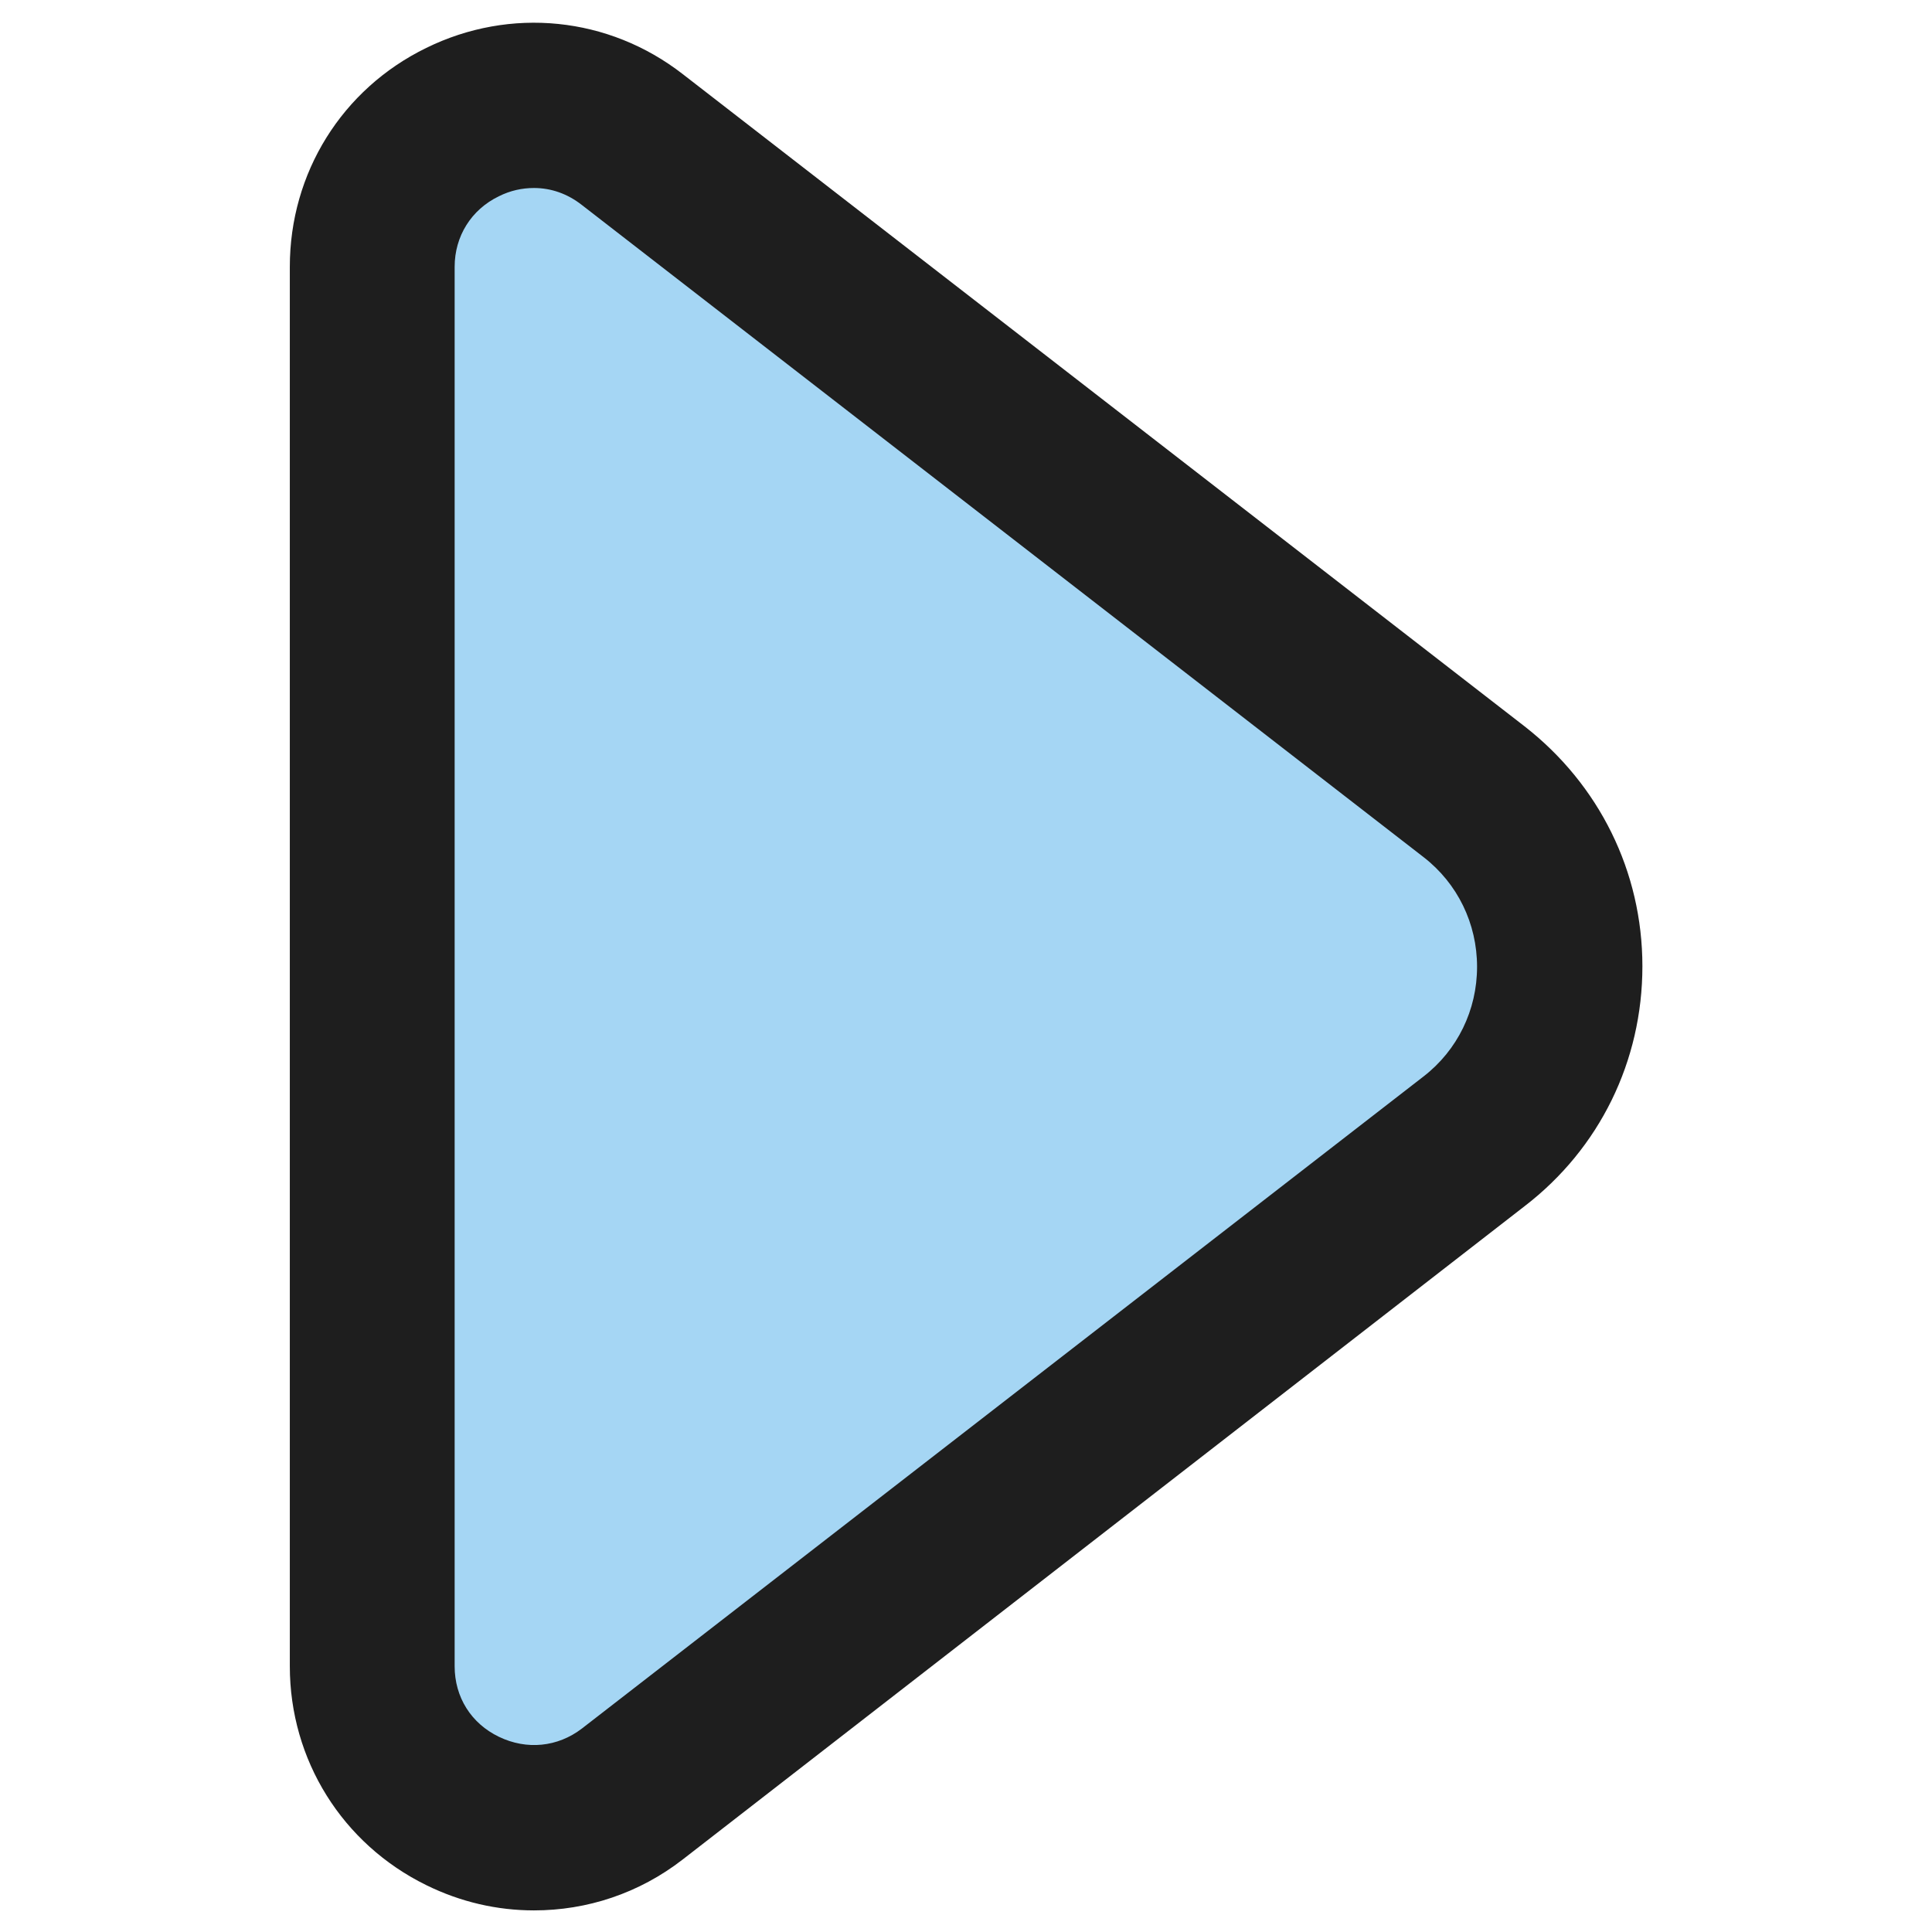 <svg xmlns="http://www.w3.org/2000/svg" version="1.1" xmlns:xlink="http://www.w3.org/1999/xlink" width="100" height="100"><svg xmlns:dc="http://purl.org/dc/elements/1.1/" xmlns:cc="http://creativecommons.org/ns#" xmlns:rdf="http://www.w3.org/1999/02/22-rdf-syntax-ns#" xmlns:svg="http://www.w3.org/2000/svg" xmlns="http://www.w3.org/2000/svg" xmlns:sodipodi="http://sodipodi.sourceforge.net/DTD/sodipodi-0.dtd" xmlns:inkscape="http://www.inkscape.org/namespaces/inkscape" version="1.1" id="SvgjsSvg1067" x="0px" y="0px" viewBox="0 0 100 100" xml:space="preserve" sodipodi:docname="triangle_cl.svg" inkscape:version="1.0.2 (1.0.2+r75+1)" width="100" height="100" inkscape:export-filename="/home/rails/Downloads/fav.png" inkscape:export-xdpi="96" inkscape:export-ydpi="96"><defs id="SvgjsDefs1065"></defs><sodipodi:namedview pagecolor="#ffffff" bordercolor="#999999" borderopacity="1" objecttolerance="10" gridtolerance="10" guidetolerance="10" inkscape:pageopacity="0" inkscape:pageshadow="2" inkscape:window-width="2493" inkscape:window-height="1385" id="SvgjsSodipodi:namedview1064" showgrid="false" inkscape:zoom="4.462731" inkscape:cx="146.435" inkscape:cy="78.974364" inkscape:window-x="67" inkscape:window-y="27" inkscape:window-maximized="1" inkscape:current-layer="g27"></sodipodi:namedview>
<style type="text/css" id="SvgjsStyle1063">
	.st0{fill:#1E1E1E;}
	.st1{fill:#D9EFF2;}
</style>
<g id="SvgjsG1062">
	
	<g id="SvgjsG1061" transform="matrix(2.666,0,0,2.666,3.644,-170.251)">
		<path class="st1" d="M 27.25,86.03 10.91,98.69 C 8.85,100.28 5.87,98.82 5.87,96.22 V 69.04 c 0,-2.6 2.99,-4.07 5.04,-2.47 l 16.34,12.66 c 2.22,1.73 2.22,5.08 0,6.8 z" id="SvgjsPath1060" style="fill:#a5d6f4;fill-opacity:1"></path>
		<path class="st0" d="m 9,100.95 c -0.71,0 -1.42,-0.16 -2.09,-0.49 C 5.28,99.66 4.26,98.03 4.26,96.21 V 69.04 c 0,-1.82 1.01,-3.45 2.65,-4.25 1.63,-0.8 3.54,-0.61 4.98,0.51 l 16.34,12.66 c 1.45,1.13 2.29,2.82 2.29,4.66 0,1.84 -0.83,3.54 -2.29,4.66 L 11.89,99.96 c -0.85,0.66 -1.86,0.99 -2.89,0.99 z M 9,67.51 c -0.23,0 -0.46,0.05 -0.68,0.16 -0.54,0.26 -0.86,0.78 -0.86,1.37 v 27.17 c 0,0.6 0.32,1.11 0.86,1.37 0.54,0.26 1.14,0.2 1.61,-0.16 L 26.27,84.76 c 0.66,-0.51 1.04,-1.29 1.04,-2.13 0,-0.84 -0.38,-1.62 -1.04,-2.13 L 9.93,67.84 C 9.65,67.62 9.33,67.51 9,67.51 Z" id="SvgjsPath1059"></path>
	</g>
	
</g>
</svg><style>@media (prefers-color-scheme: light) { :root { filter: none; } }
@media (prefers-color-scheme: dark) { :root { filter: none; } }
</style></svg>